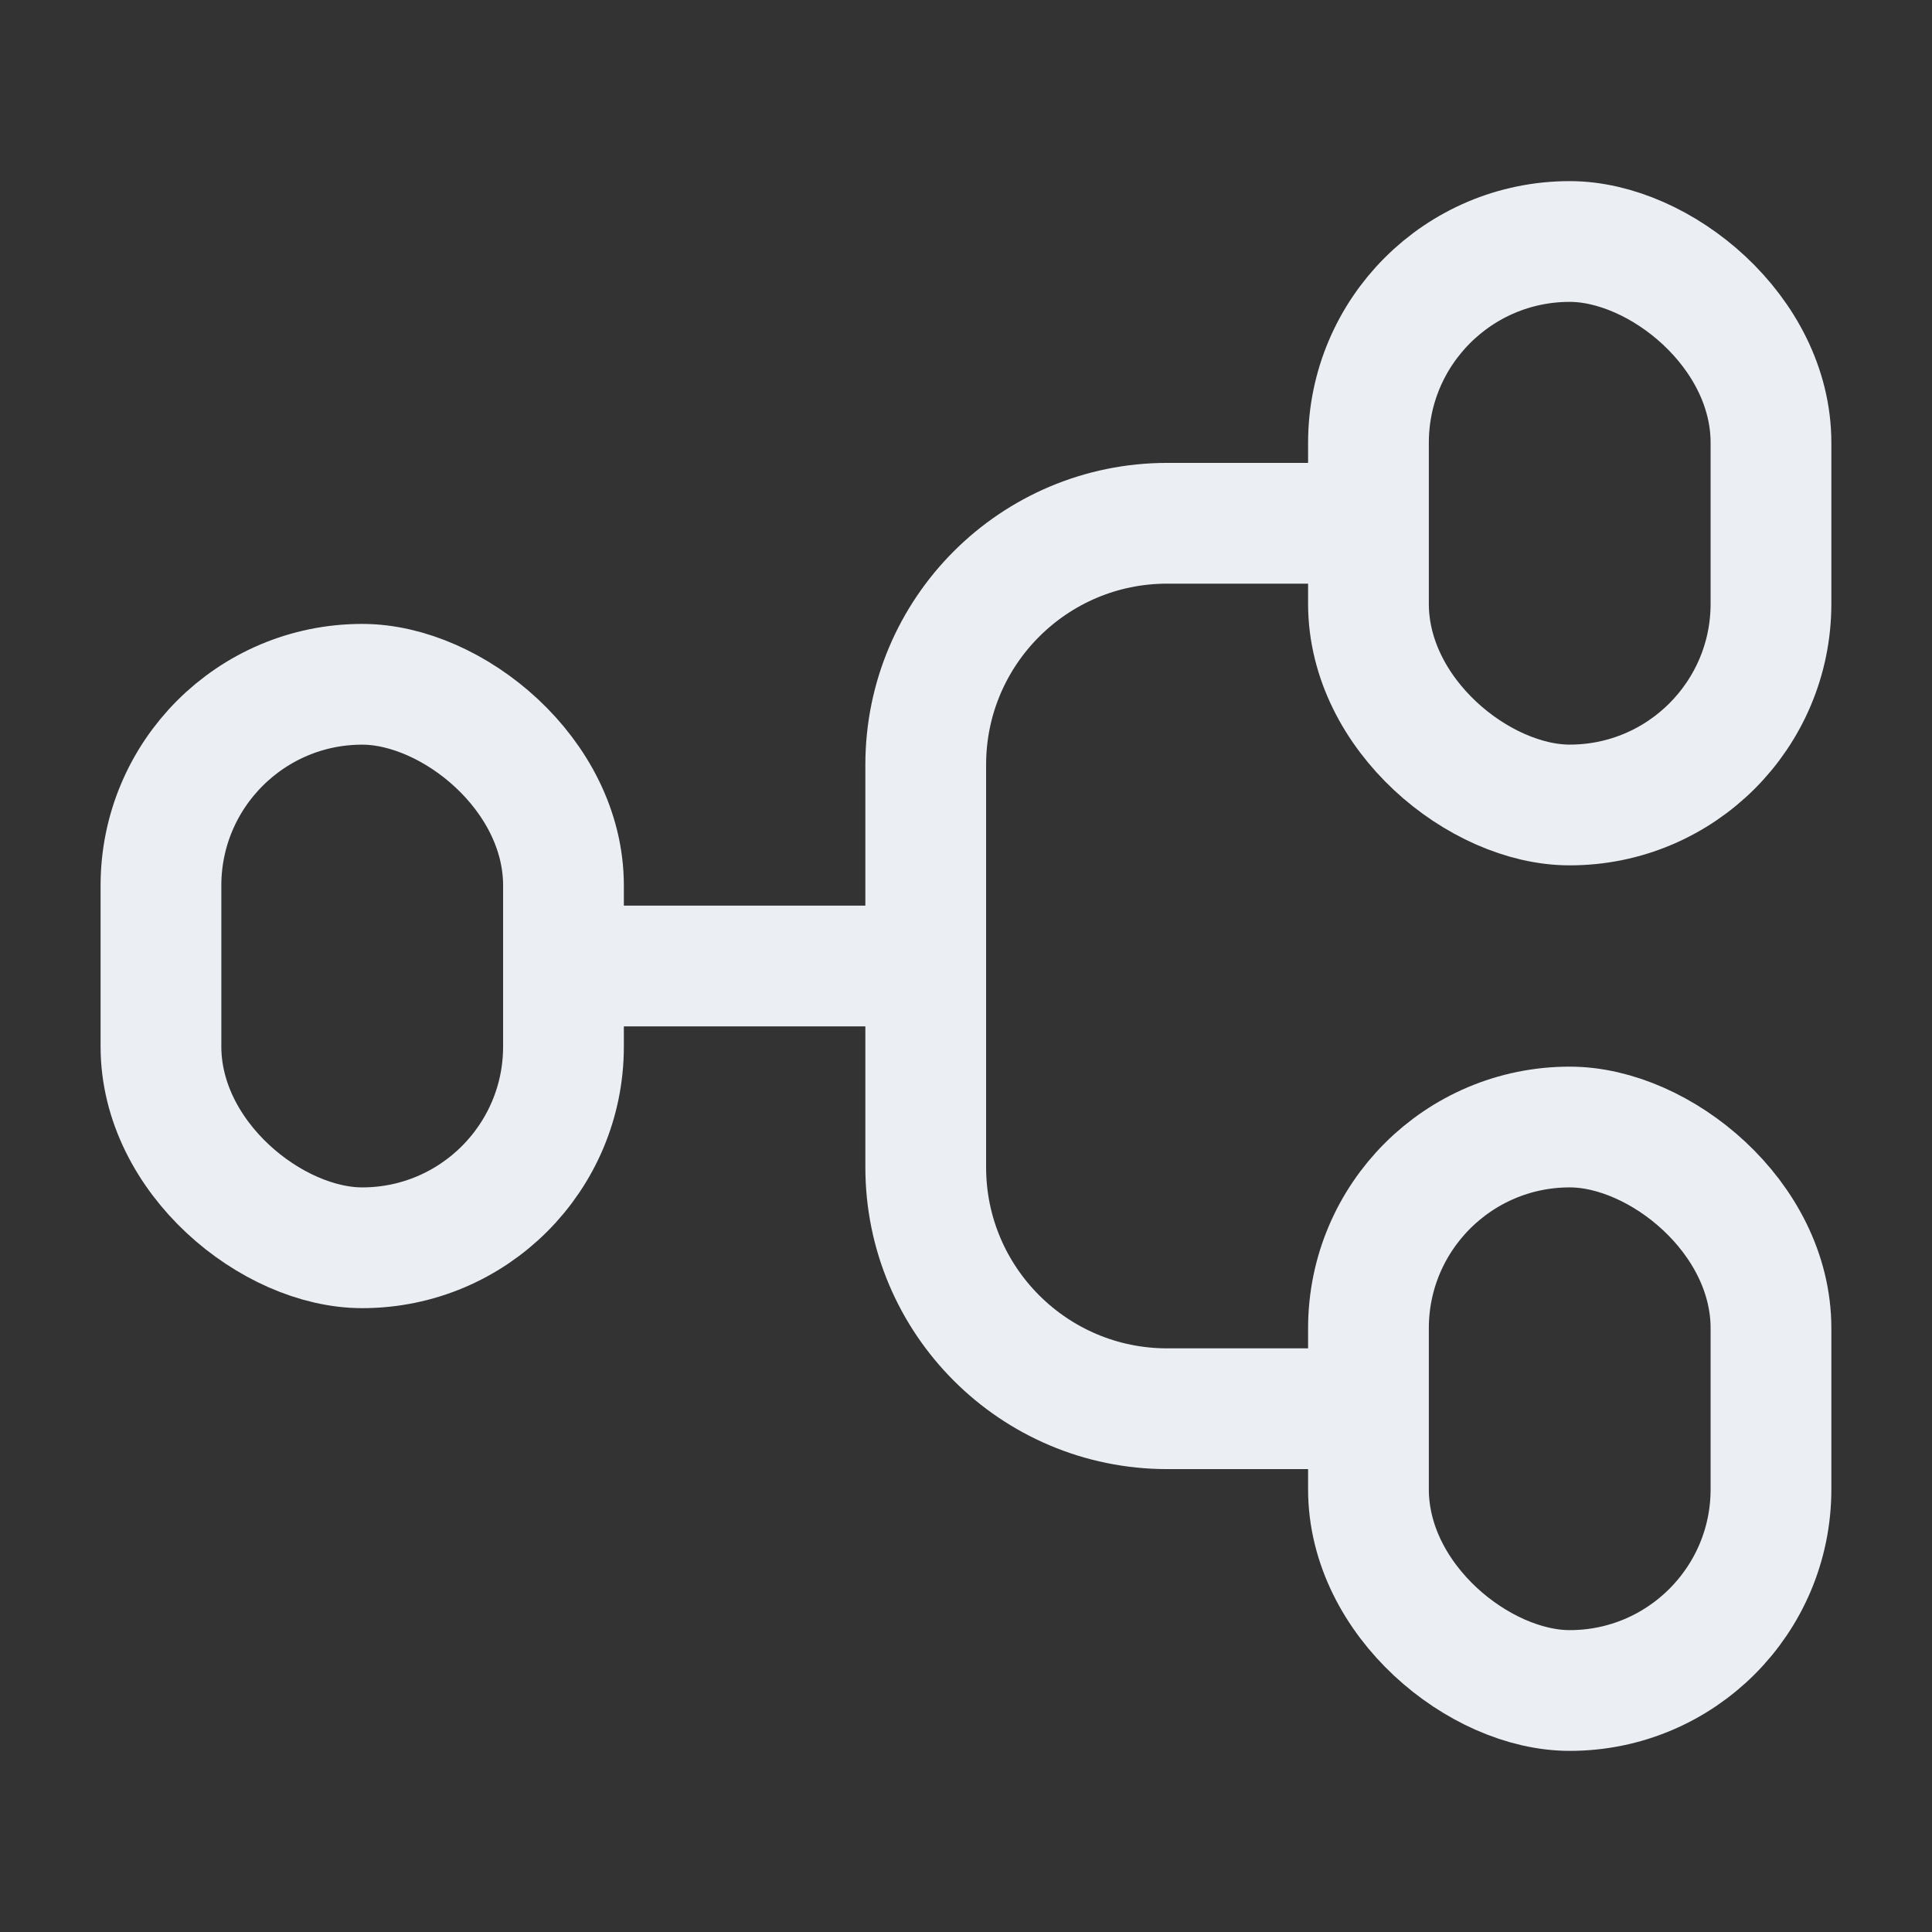 <svg width="32" height="32" viewBox="0 0 32 32" fill="none" xmlns="http://www.w3.org/2000/svg">
<rect x="0" y="0" width="32" height="32" fill="#333333" stroke="none"/>
<rect width="9.333" height="6.667" rx="3.333" transform="matrix(0 -1 -1 0 29.333 28)" stroke="#EBEEF3" stroke-width="2"/>
<rect width="9.333" height="6.667" rx="3.333" transform="matrix(0 -1 -1 0 9.333 20.667)" stroke="#EBEEF3" stroke-width="2"/>
<rect width="9.333" height="6.667" rx="3.333" transform="matrix(0 -1 -1 0 29.333 13.333)" stroke="#EBEEF3" stroke-width="2"/>
<path d="M22.667 23.333H19.333C17.124 23.333 15.333 21.542 15.333 19.333V12.667C15.333 10.457 17.124 8.667 19.333 8.667H22.667" stroke="#EBEEF3" stroke-width="2"/>
<path d="M15.333 16H9.333" stroke="#EBEEF3" stroke-width="2"/>
</svg>
